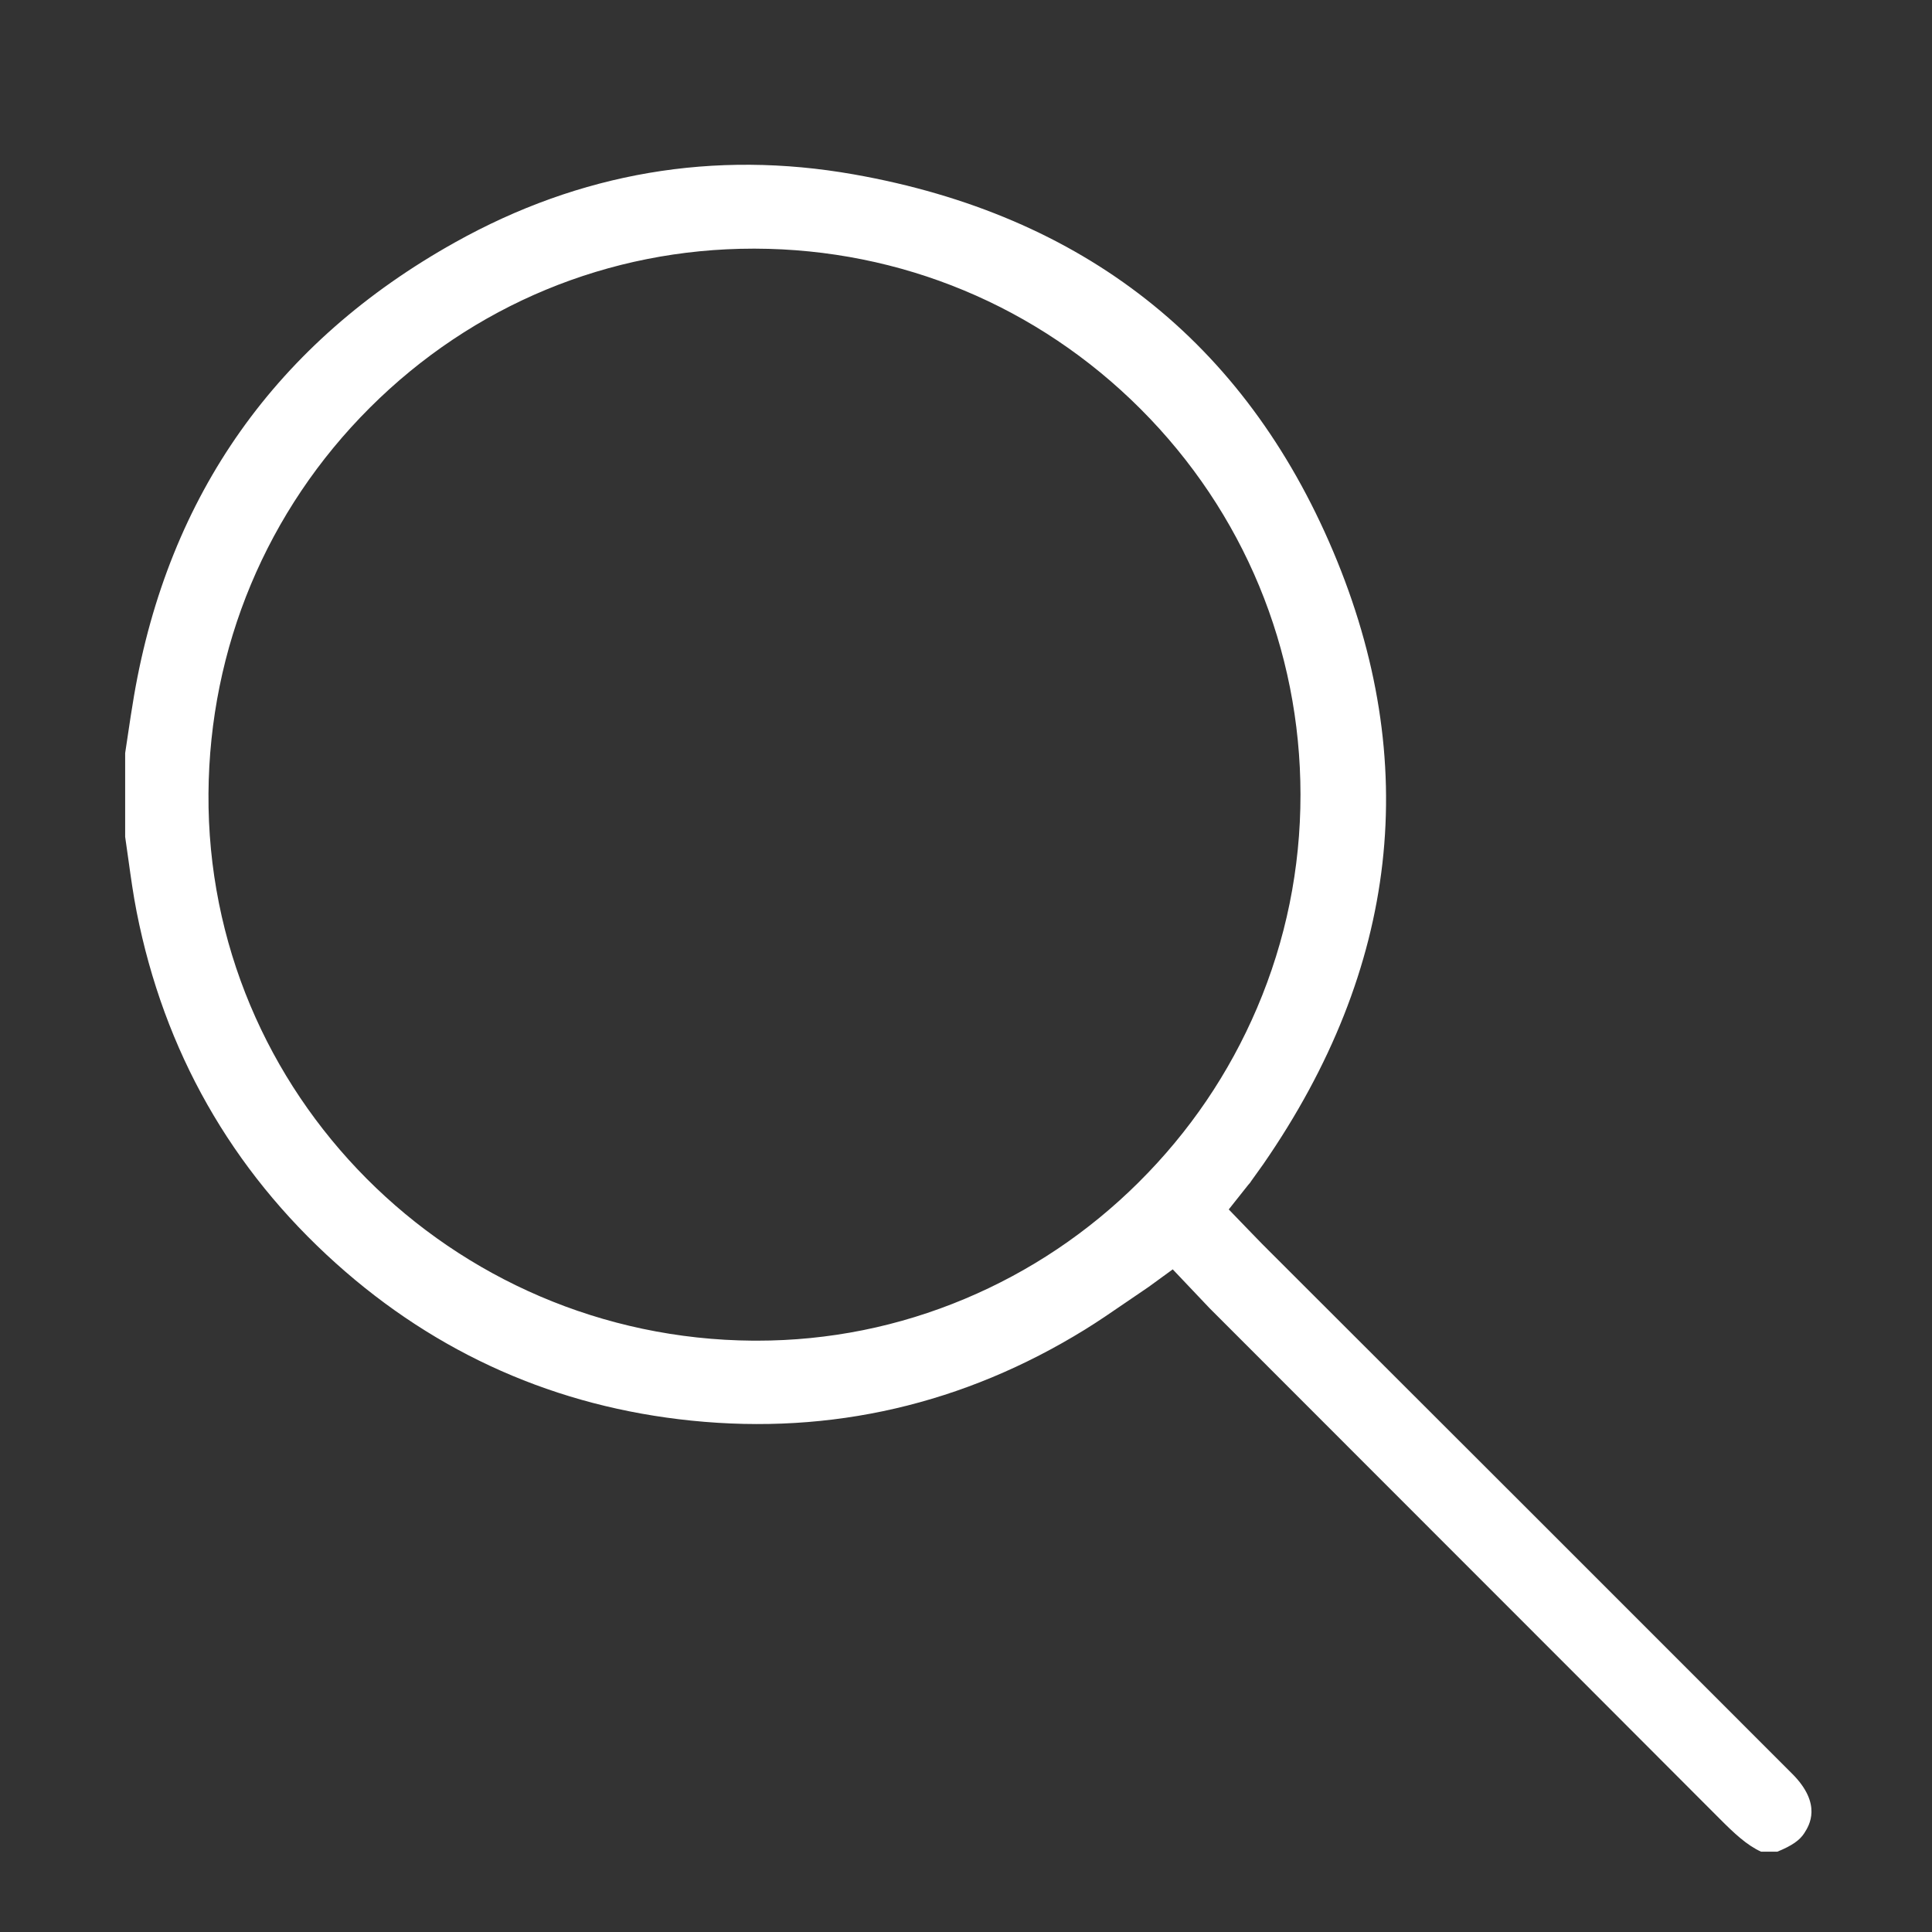 <?xml version="1.0" encoding="UTF-8"?><svg xmlns="http://www.w3.org/2000/svg" viewBox="0 0 1000 1000"><rect x="0" y="0" width="1000" height="1000" fill="#333333" stroke="none"/><defs><style>.c{fill:#fff;}</style></defs><g id="a"/><g id="b"><path class="c" d="M934,948.66c2.33-3.65,9.44-14.76-6.38-30.58-79.62-79.67-174.08-174.14-271.11-270.98-.44-.25-20.51-21.1-20.51-21.1l10-12.61c.56-.62,.89-1.01,1.06-1.22,.18-.3,.43-.67,.72-1.09,.96-1.36,1.93-2.7,2.9-4.04,1.09-1.5,2.17-3,3.23-4.52,70.09-101.41,82.24-208.13,36.1-317.2-45.87-108.44-129.34-174.07-248.1-195.06-72.26-12.77-141.66-.95-206.28,35.13-92.46,51.62-148.4,130.63-166.28,234.83-1.19,6.93-2.26,14.11-3.29,21.06-.42,2.84-.84,5.68-1.28,8.52v43.35c.59,3.96,1.14,7.92,1.67,11.77,1.31,9.4,2.54,18.28,4.27,27.04,14.2,72.04,48.94,133.29,103.26,182.03,52.2,46.84,114.08,74.2,183.92,81.33,72.46,7.4,140.99-8.46,203.68-47.14,6.85-4.23,13.78-8.98,21.13-14.02,3.76-2.58,7.66-5.25,11.83-8.06l12.47-9.08s18.75,19.75,19.11,20.15c36.41,36.45,72.89,72.95,109.37,109.44,50.64,50.65,102.99,103.03,154.44,154.6,7.6,7.62,14.15,13.83,21.58,17.21h8.47c7.65-3.14,11.58-5.91,14.03-9.74Zm-344.61-336.71c-26.08,25.9-56.34,46.2-89.95,60.31-34.25,14.38-70.45,21.67-107.62,21.67-.68,0-1.36,0-2.04,0-156.47-1.12-282.92-128.12-281.87-283.12,.51-75.6,30.18-146.56,83.55-199.81,53.21-53.09,123.7-82.3,198.54-82.3,.28,0,.54,0,.81,0,75.42,.21,146.31,29.7,199.6,83.04,53.3,53.35,82.67,124.22,82.72,199.56,.02,38.23-7.55,75.39-22.5,110.45-14.42,33.8-35.02,64.15-61.24,90.19Z"/></g></svg>